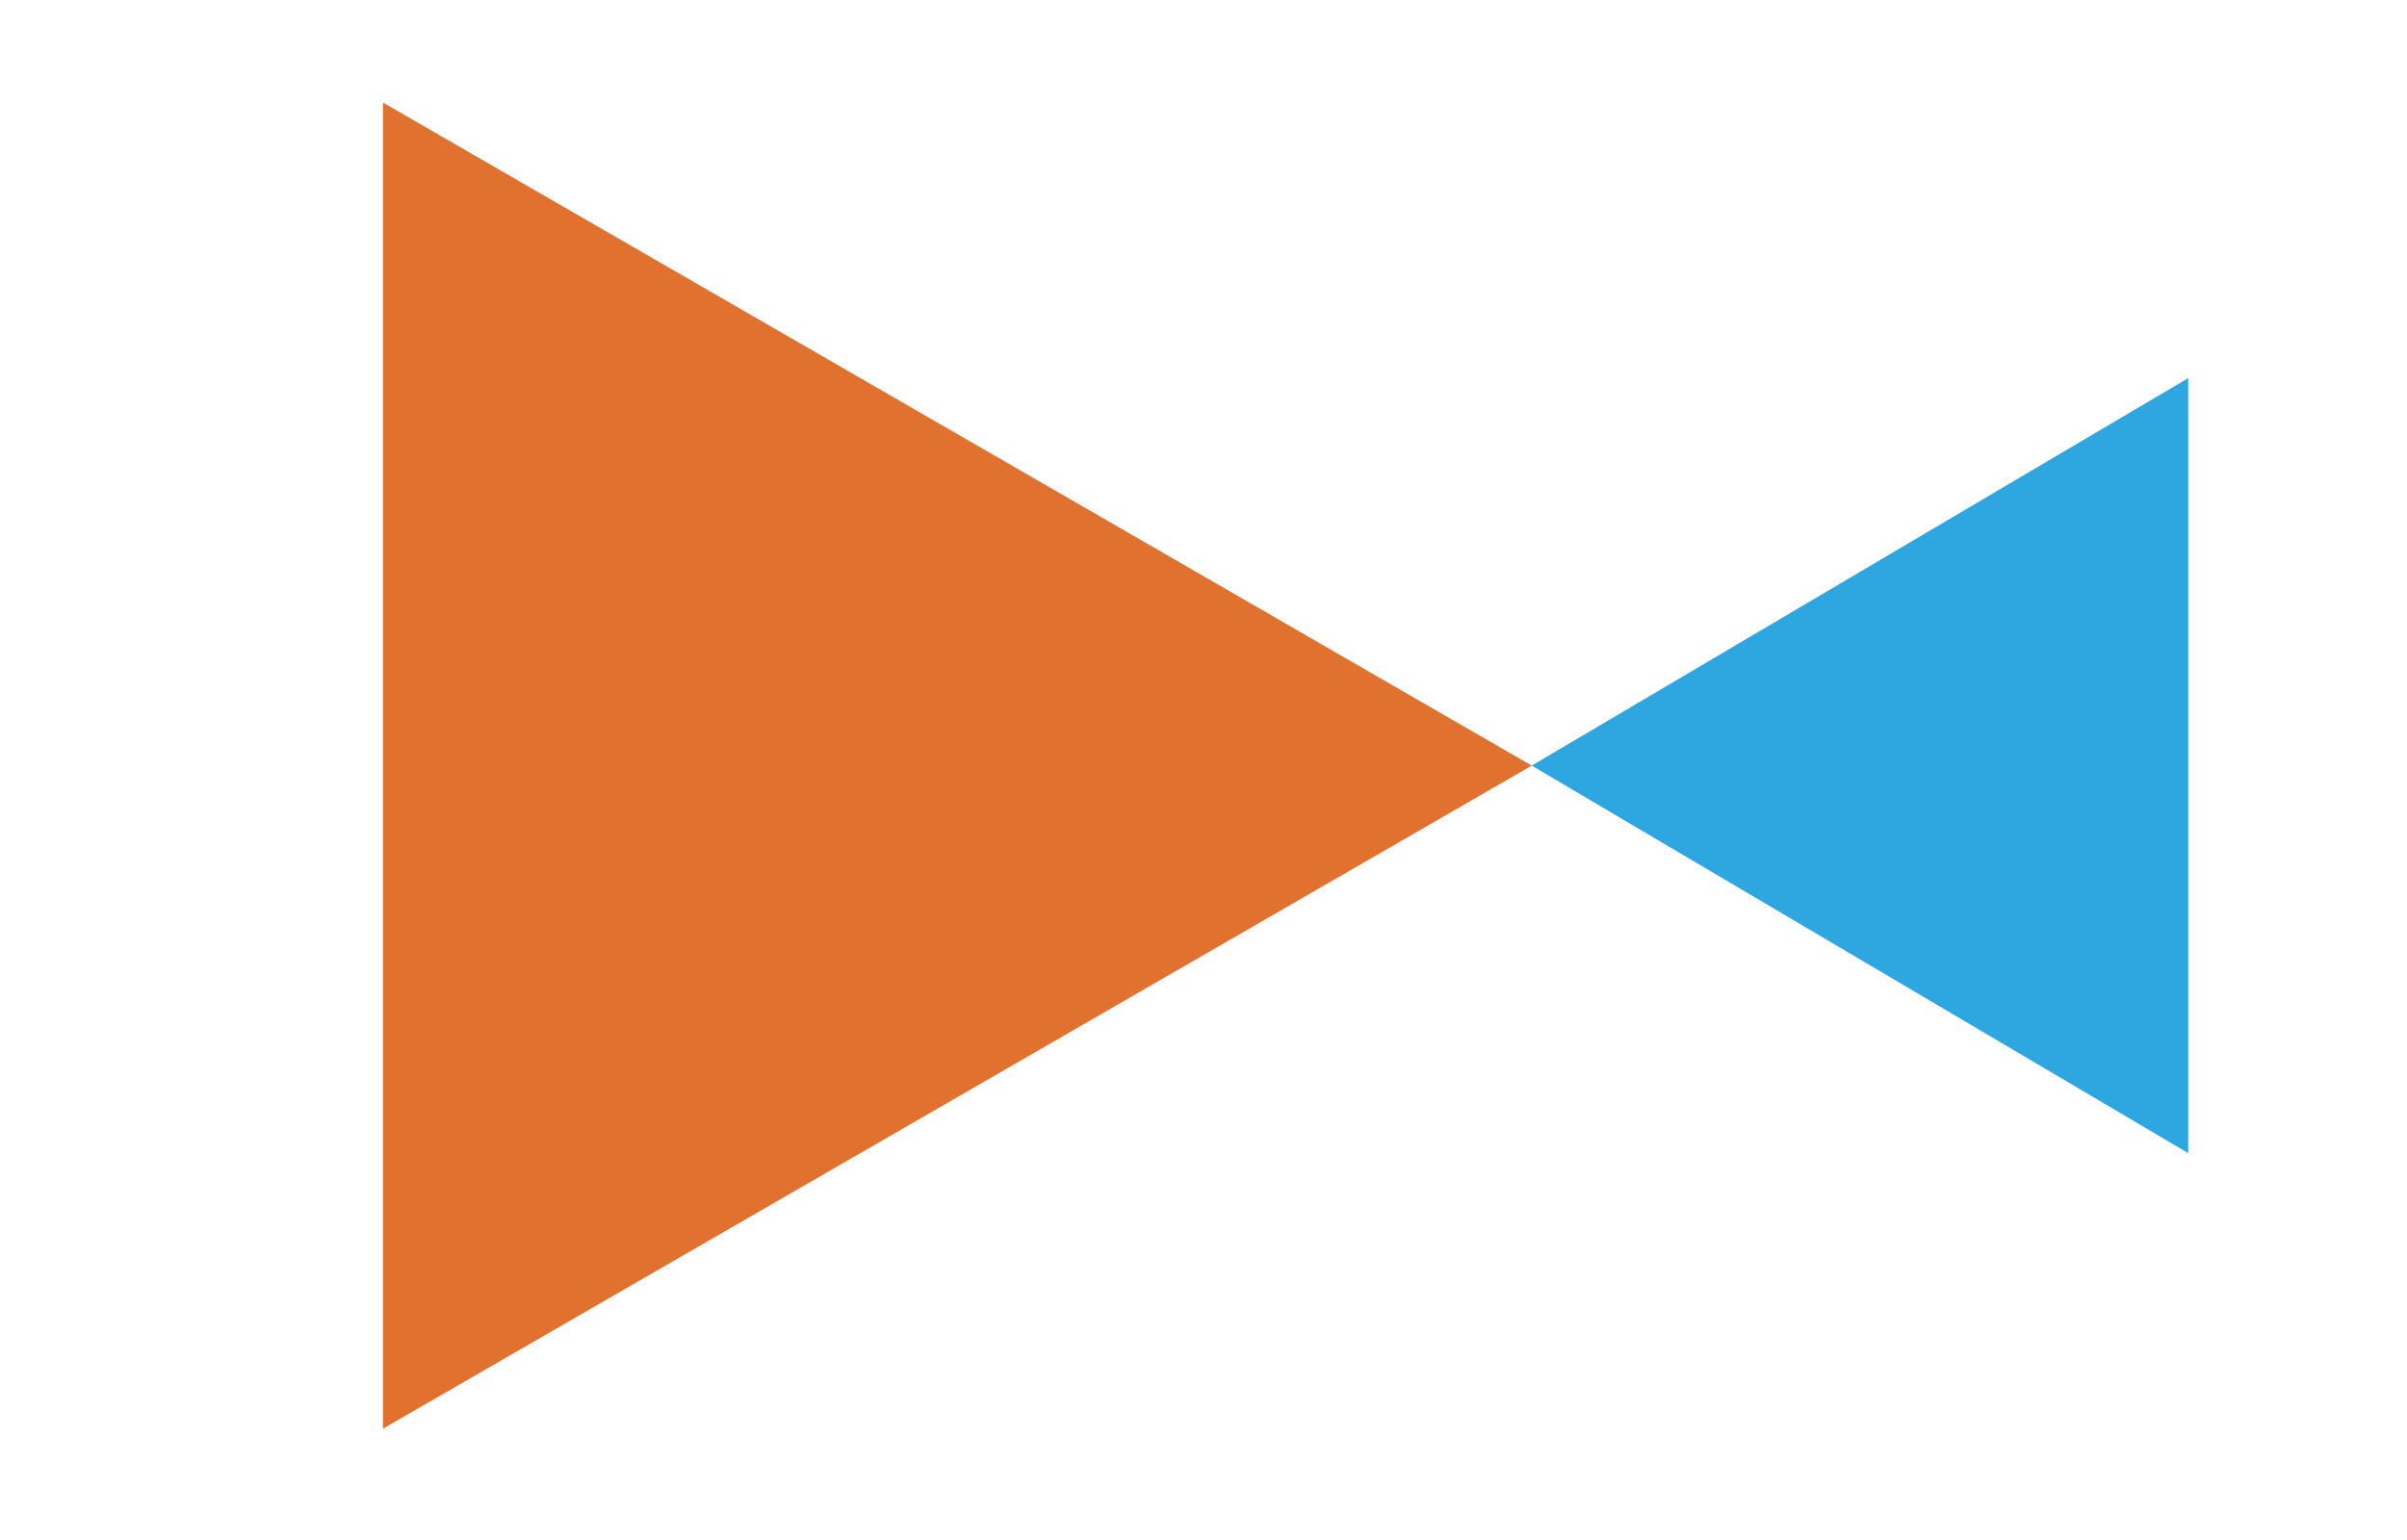 <svg width="50" height="32" viewBox="0 0 50 32" fill="none" xmlns="http://www.w3.org/2000/svg">
<path d="M31.818 15.909L7.955 29.687L7.955 2.131L31.818 15.909Z" fill="#E0712F"/>
<path d="M31.818 15.909L45.455 23.961L45.455 7.857L31.818 15.909Z" fill="#2EA7E0"/>
</svg>
